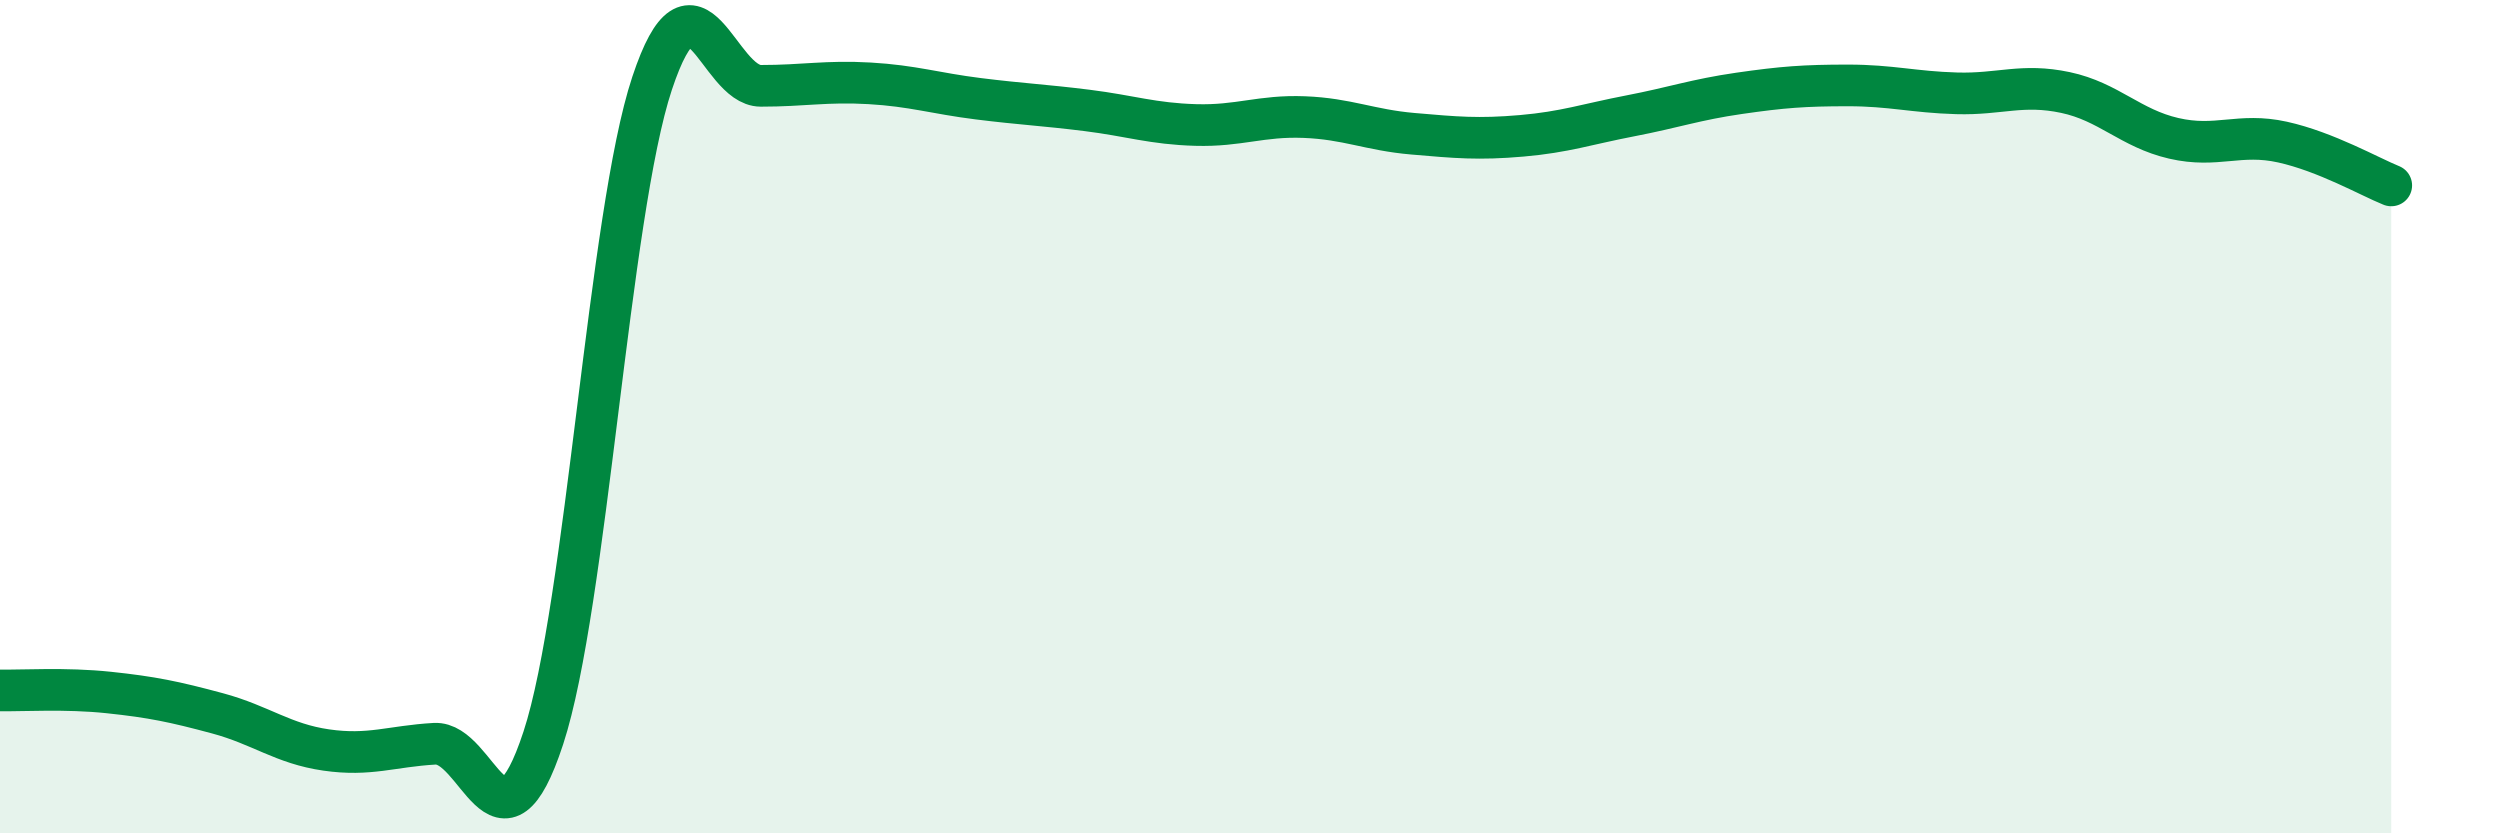 
    <svg width="60" height="20" viewBox="0 0 60 20" xmlns="http://www.w3.org/2000/svg">
      <path
        d="M 0,16.57 C 0.52,16.58 1.57,16.51 2.61,16.62 C 3.65,16.73 4.18,16.84 5.22,17.12 C 6.26,17.4 6.79,17.85 7.83,18 C 8.87,18.15 9.39,17.91 10.43,17.85 C 11.47,17.79 12,20.88 13.04,17.71 C 14.08,14.54 14.61,5.13 15.65,2 C 16.69,-1.13 17.22,2.06 18.26,2.06 C 19.3,2.06 19.83,1.94 20.87,2 C 21.91,2.06 22.44,2.24 23.48,2.37 C 24.52,2.5 25.05,2.52 26.09,2.65 C 27.13,2.78 27.66,2.97 28.7,3 C 29.74,3.03 30.26,2.77 31.3,2.81 C 32.34,2.85 32.87,3.12 33.91,3.21 C 34.95,3.3 35.48,3.35 36.52,3.26 C 37.56,3.17 38.09,2.98 39.13,2.78 C 40.17,2.58 40.7,2.39 41.74,2.24 C 42.78,2.09 43.31,2.05 44.35,2.05 C 45.39,2.05 45.92,2.21 46.96,2.24 C 48,2.27 48.53,2 49.57,2.22 C 50.61,2.44 51.13,3.08 52.17,3.32 C 53.21,3.56 53.74,3.18 54.78,3.41 C 55.82,3.64 56.87,4.24 57.39,4.45L57.39 20L0 20Z"
        fill="#008740"
        opacity="0.1"
        stroke-linecap="round"
        stroke-linejoin="round"
      />
      <path
        d="M 0,16.57 C 0.52,16.58 1.57,16.51 2.61,16.62 C 3.65,16.73 4.18,16.84 5.22,17.12 C 6.26,17.4 6.79,17.85 7.83,18 C 8.87,18.15 9.39,17.91 10.43,17.85 C 11.47,17.79 12,20.88 13.04,17.71 C 14.08,14.54 14.61,5.13 15.65,2 C 16.69,-1.13 17.22,2.06 18.26,2.06 C 19.3,2.06 19.83,1.94 20.87,2 C 21.91,2.06 22.44,2.24 23.48,2.37 C 24.52,2.5 25.05,2.52 26.09,2.65 C 27.13,2.78 27.66,2.97 28.7,3 C 29.74,3.03 30.26,2.77 31.3,2.81 C 32.34,2.85 32.87,3.12 33.91,3.21 C 34.95,3.3 35.48,3.35 36.52,3.26 C 37.56,3.17 38.09,2.98 39.13,2.78 C 40.17,2.58 40.7,2.39 41.74,2.24 C 42.78,2.09 43.31,2.05 44.35,2.05 C 45.39,2.05 45.92,2.21 46.96,2.24 C 48,2.27 48.53,2 49.57,2.22 C 50.61,2.44 51.13,3.08 52.17,3.32 C 53.21,3.56 53.74,3.18 54.78,3.41 C 55.82,3.64 56.87,4.24 57.39,4.45"
        stroke="#008740"
        stroke-width="1"
        fill="none"
        stroke-linecap="round"
        stroke-linejoin="round"
      />
    </svg>
  